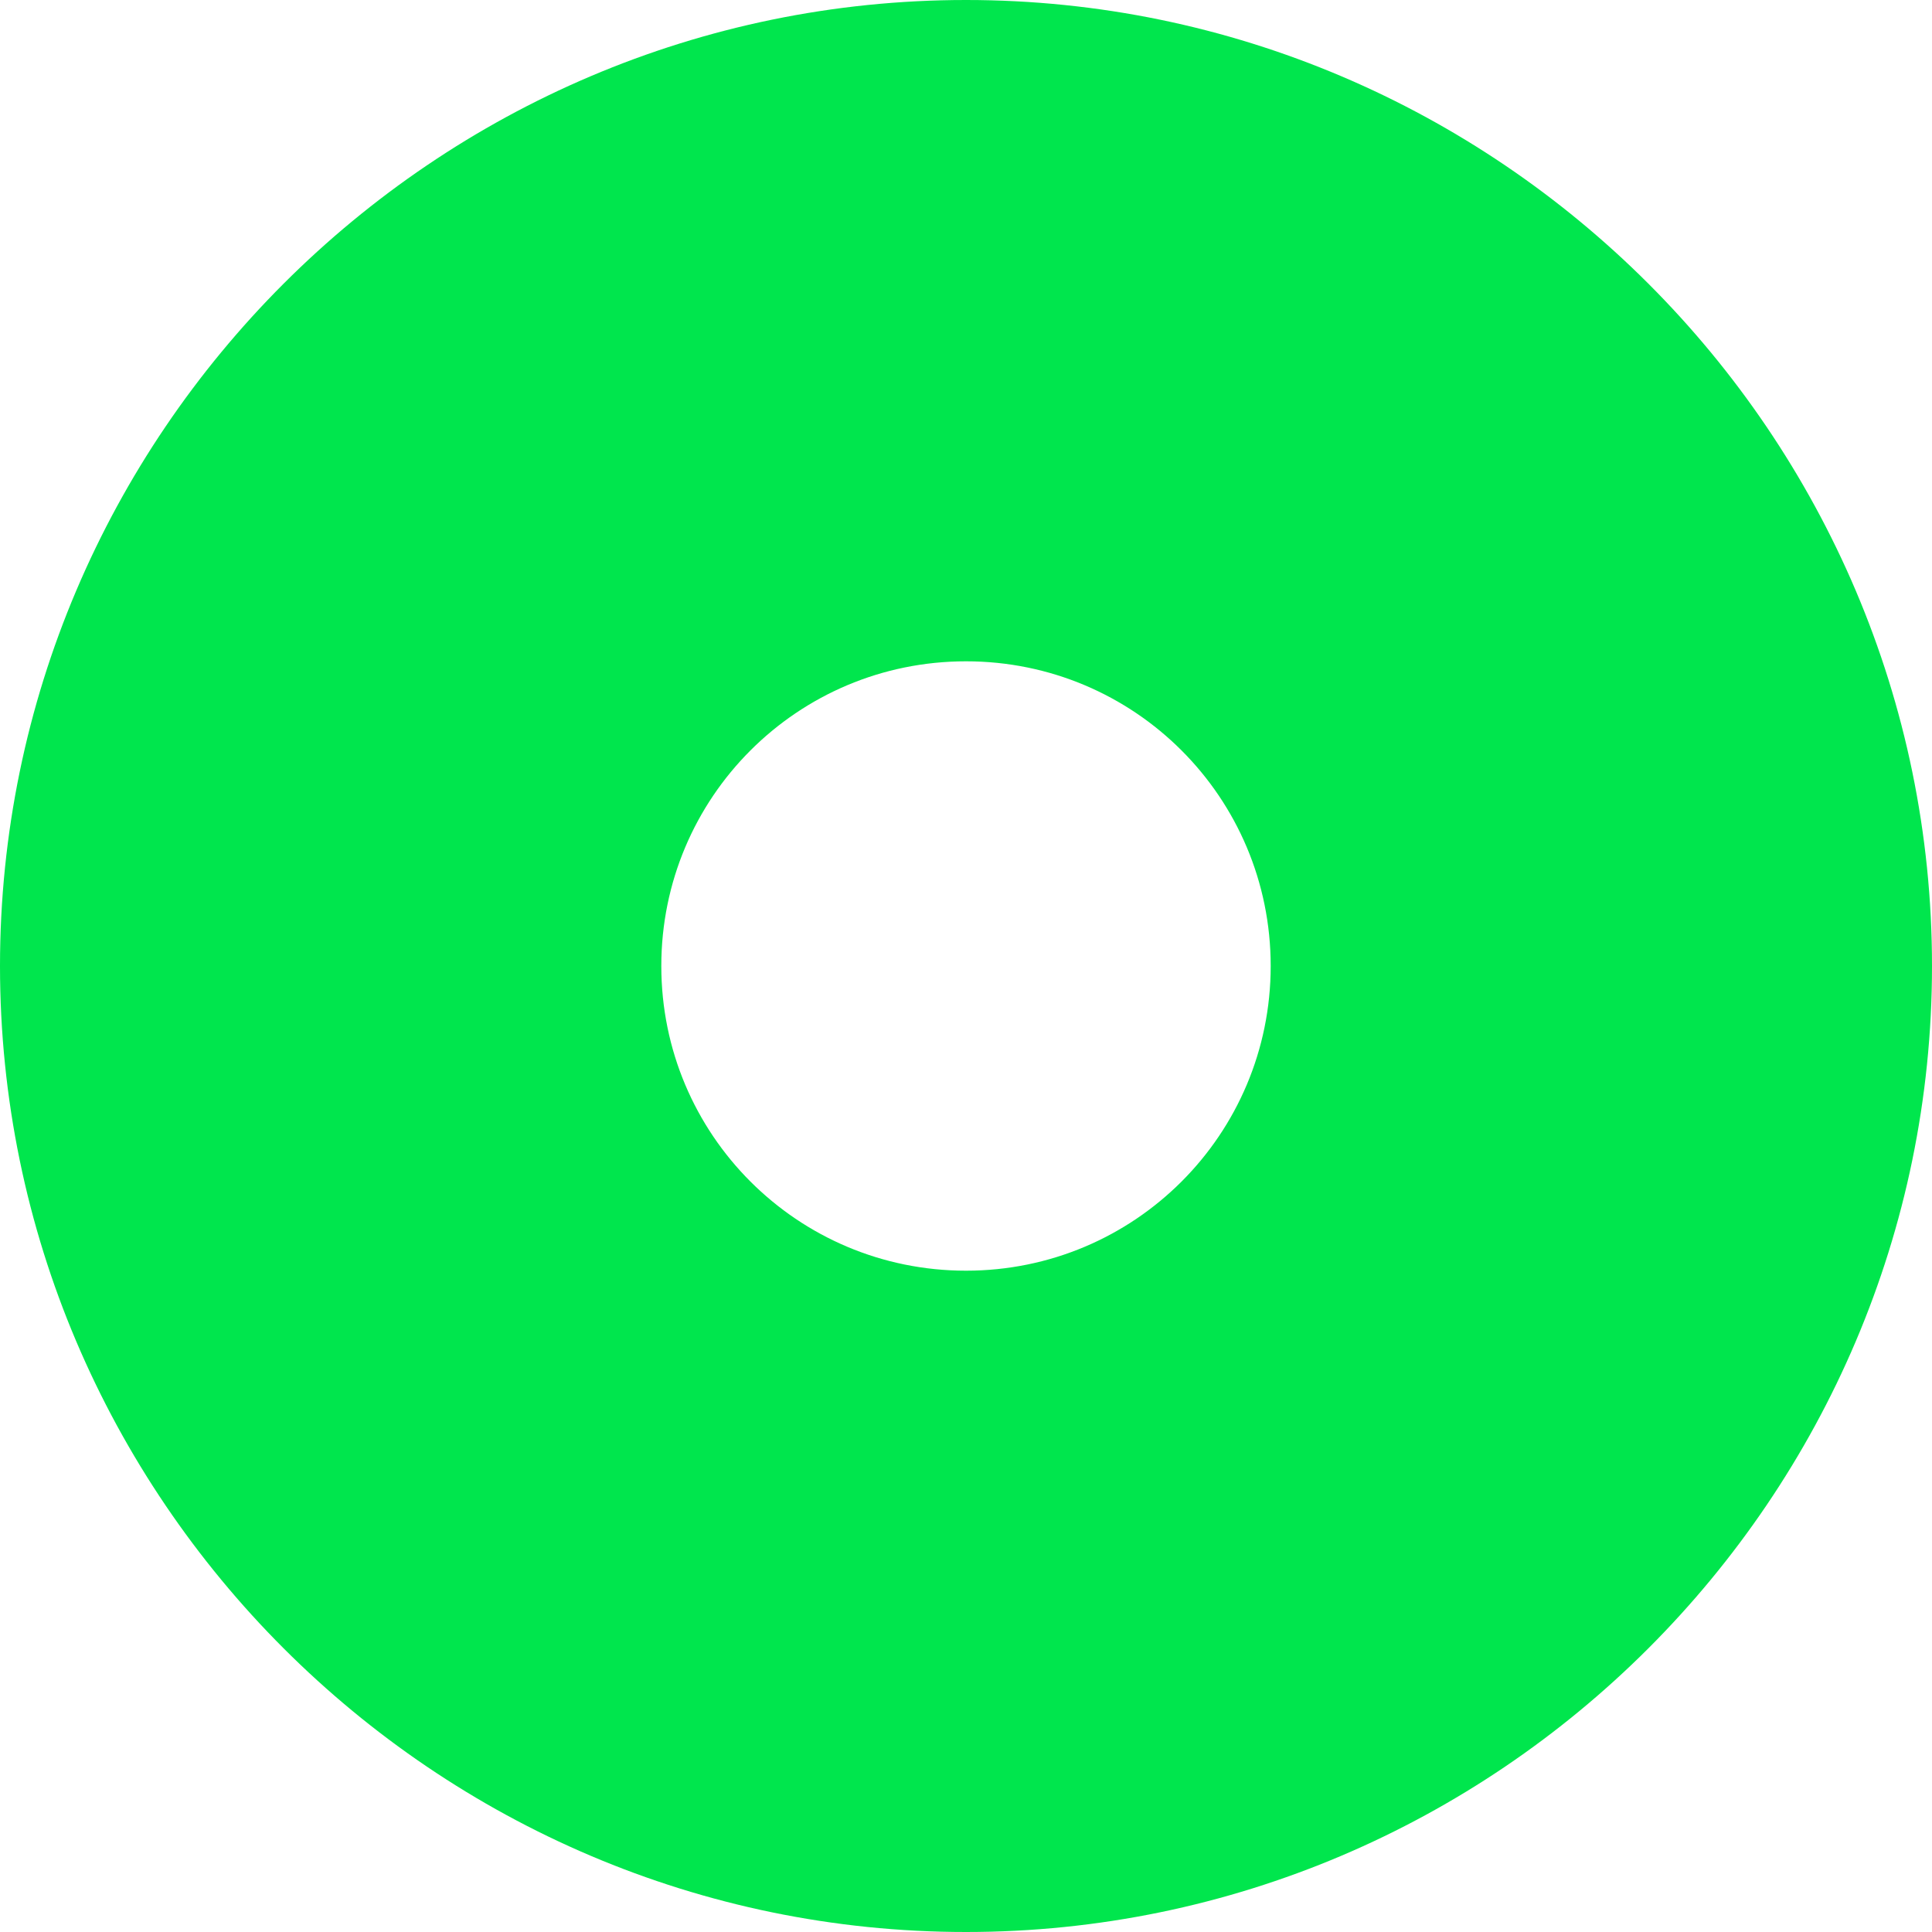 <?xml version="1.0" encoding="UTF-8" standalone="no"?><!DOCTYPE svg PUBLIC "-//W3C//DTD SVG 1.1//EN" "http://www.w3.org/Graphics/SVG/1.1/DTD/svg11.dtd"><svg width="100%" height="100%" viewBox="0 0 48 48" version="1.1" xmlns="http://www.w3.org/2000/svg" xmlns:xlink="http://www.w3.org/1999/xlink" xml:space="preserve" xmlns:serif="http://www.serif.com/" style="fill-rule:evenodd;clip-rule:evenodd;stroke-linejoin:round;stroke-miterlimit:1.414;"><path d="M24,0c-13.208,0 -24,10.792 -24,24c0,13.208 10.792,24 24,24c13.208,0 24,-10.792 24,-24c0,-13.208 -10.792,-24 -24,-24Zm0,31.57c-4.188,0 -7.57,-3.382 -7.57,-7.57c0,-4.188 3.382,-7.57 7.57,-7.57c4.188,0 7.57,3.382 7.57,7.57c0,4.188 -3.382,7.57 -7.57,7.57Z" style="fill:#00e64d;fill-rule:nonzero;"/></svg>